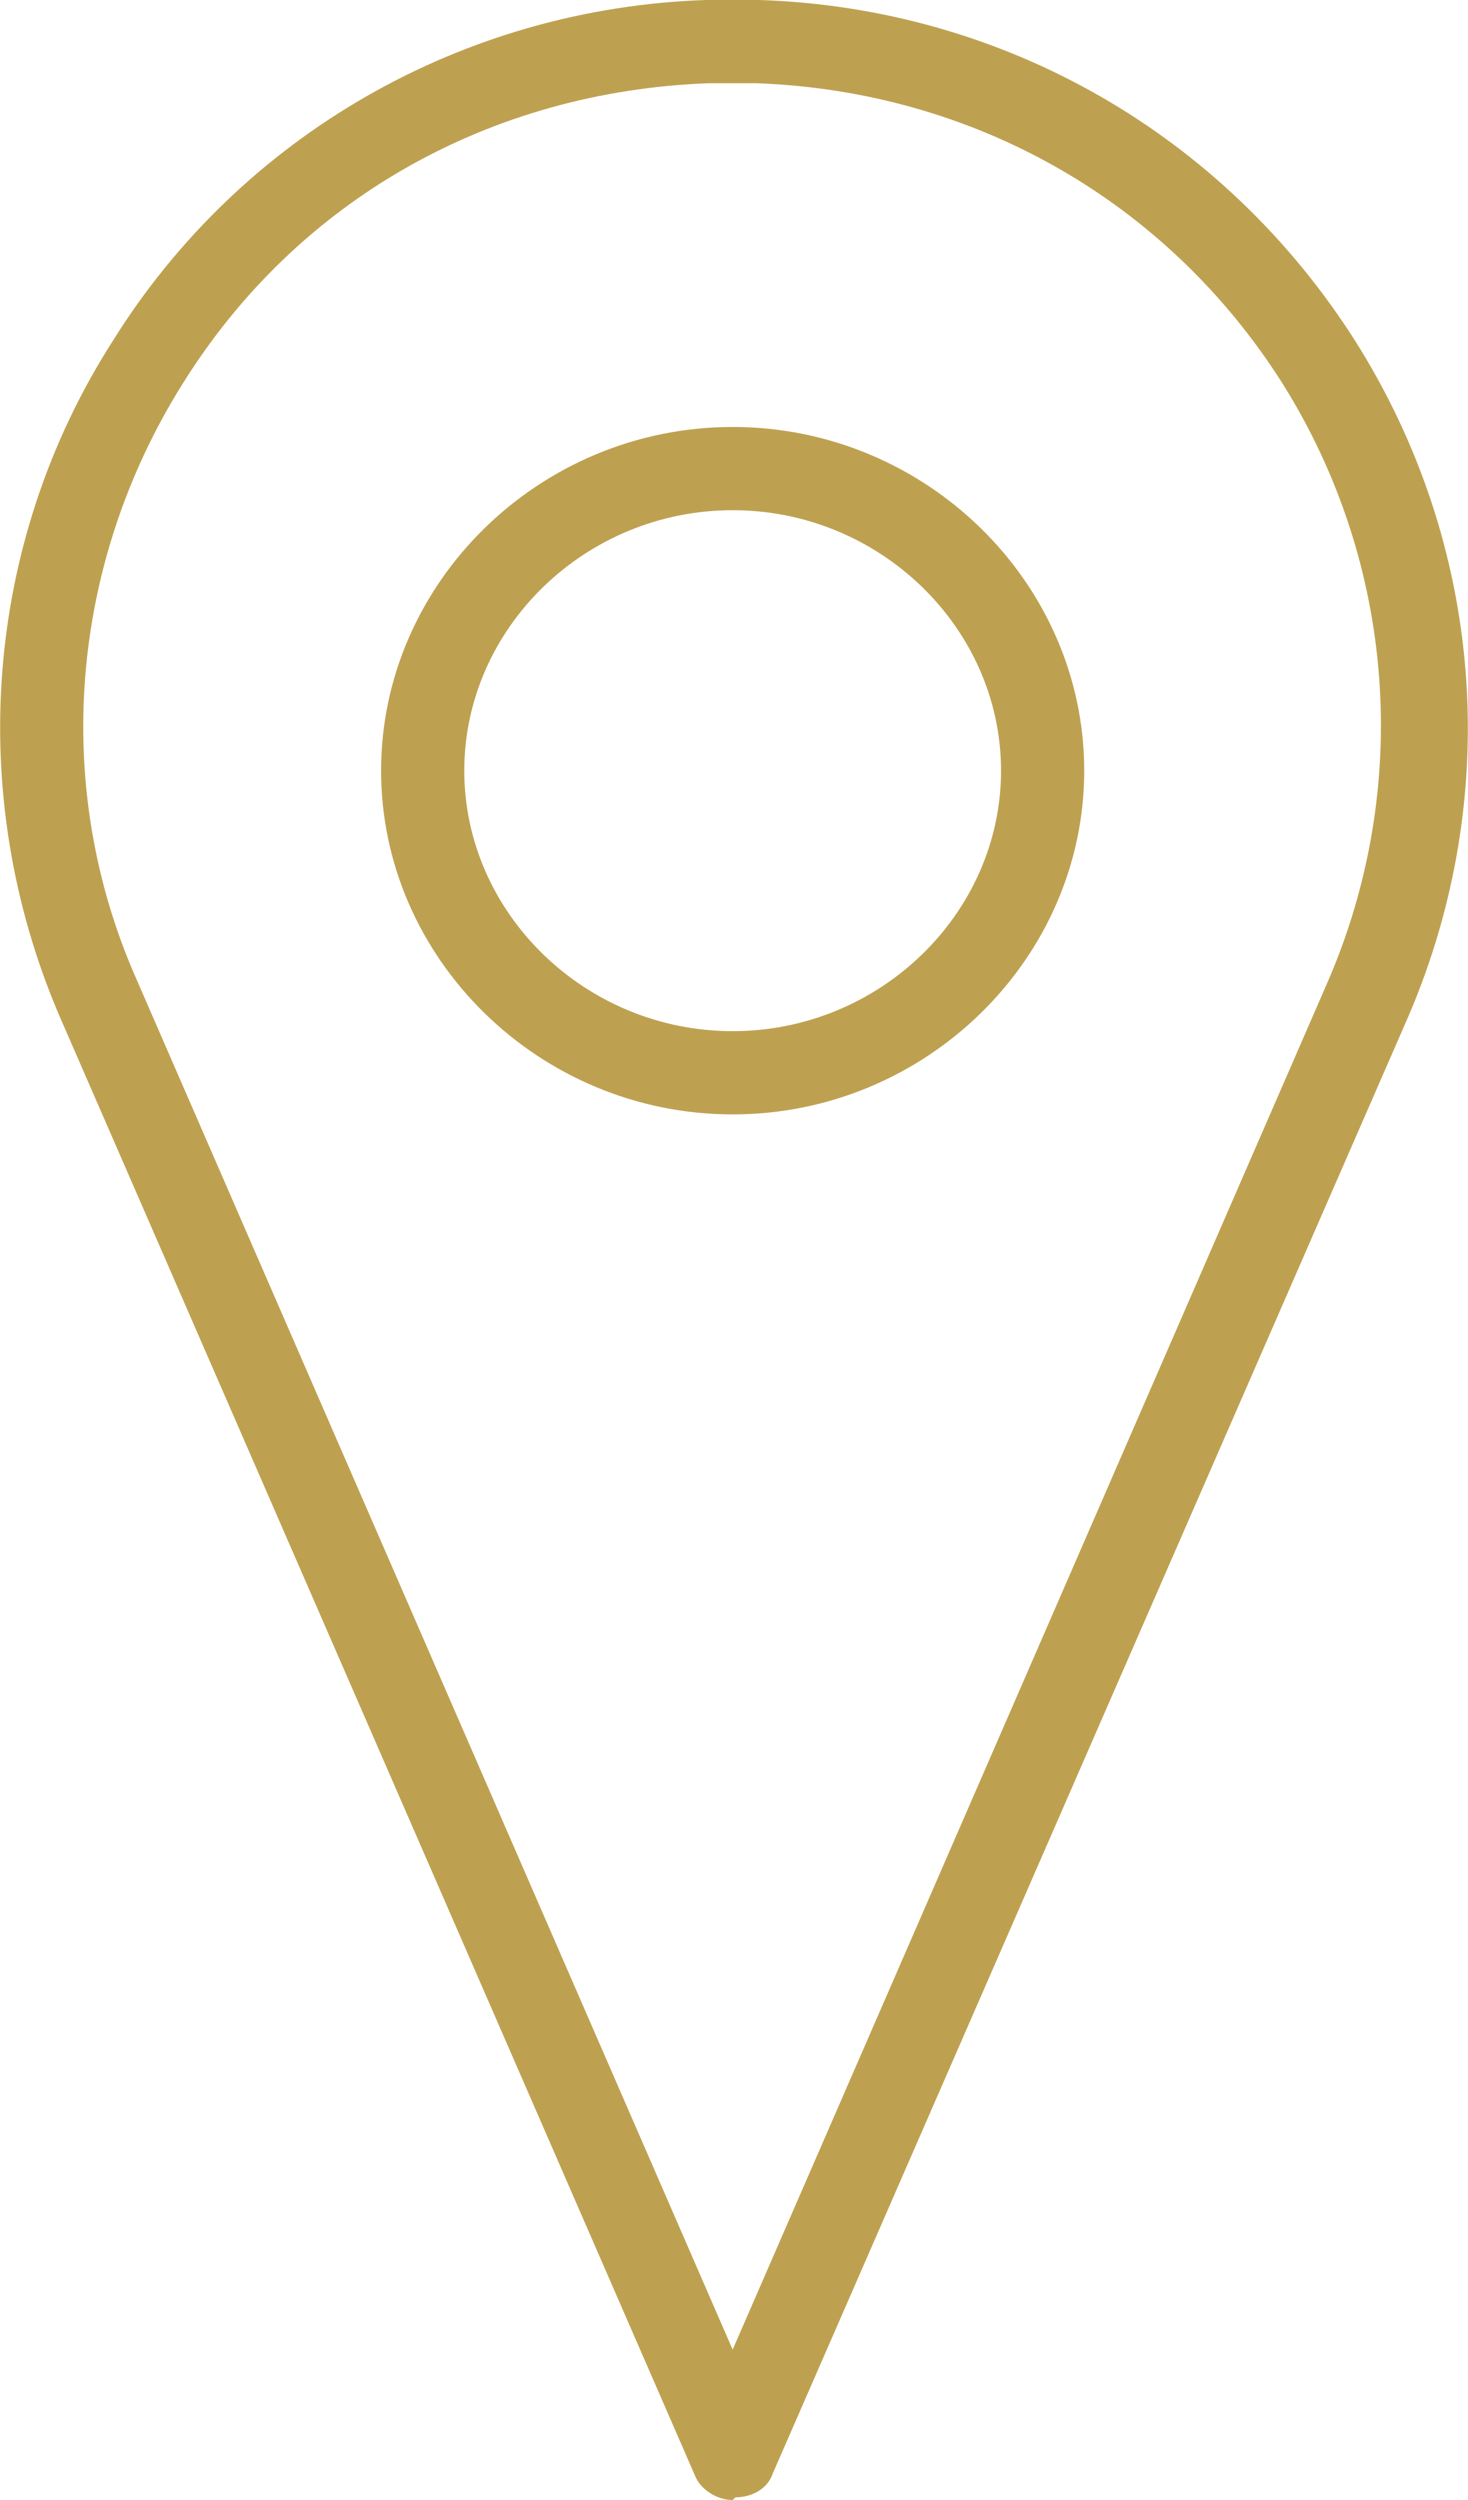 <?xml version="1.0" encoding="UTF-8"?>
<svg id="Layer_2" data-name="Layer 2" xmlns="http://www.w3.org/2000/svg" viewBox="0 0 5.47 9.31">
  <defs>
    <style>
      .cls-1 {
        fill: #bea150;
      }
    </style>
  </defs>
  <g id="katman_2" data-name="katman 2">
    <g>
      <path class="cls-1" d="M2.73,9.31c-.06,0-.12-.04-.14-.09L.22,3.78C-.13,2.96-.06,2.02.42,1.27.9.5,1.73.03,2.63,0c.07,0,.13,0,.2,0,.91.03,1.73.5,2.22,1.27.48.76.55,1.69.2,2.51l-2.37,5.43c-.02.06-.08.09-.14.09ZM2.73.31s-.06,0-.09,0c-.81.03-1.53.43-1.96,1.12-.42.67-.49,1.5-.17,2.22l2.22,5.1,2.22-5.1c.31-.72.25-1.55-.17-2.22-.43-.68-1.15-1.09-1.96-1.12-.03,0-.06,0-.09,0Z"/>
      <path class="cls-1" d="M2.73,4.15c-.72,0-1.31-.58-1.31-1.28s.59-1.28,1.31-1.28,1.31.58,1.31,1.28-.59,1.28-1.31,1.28ZM2.73,1.9c-.55,0-1,.44-1,.97s.45.97,1,.97,1-.44,1-.97-.45-.97-1-.97Z"/>
    </g>
  </g>
</svg>